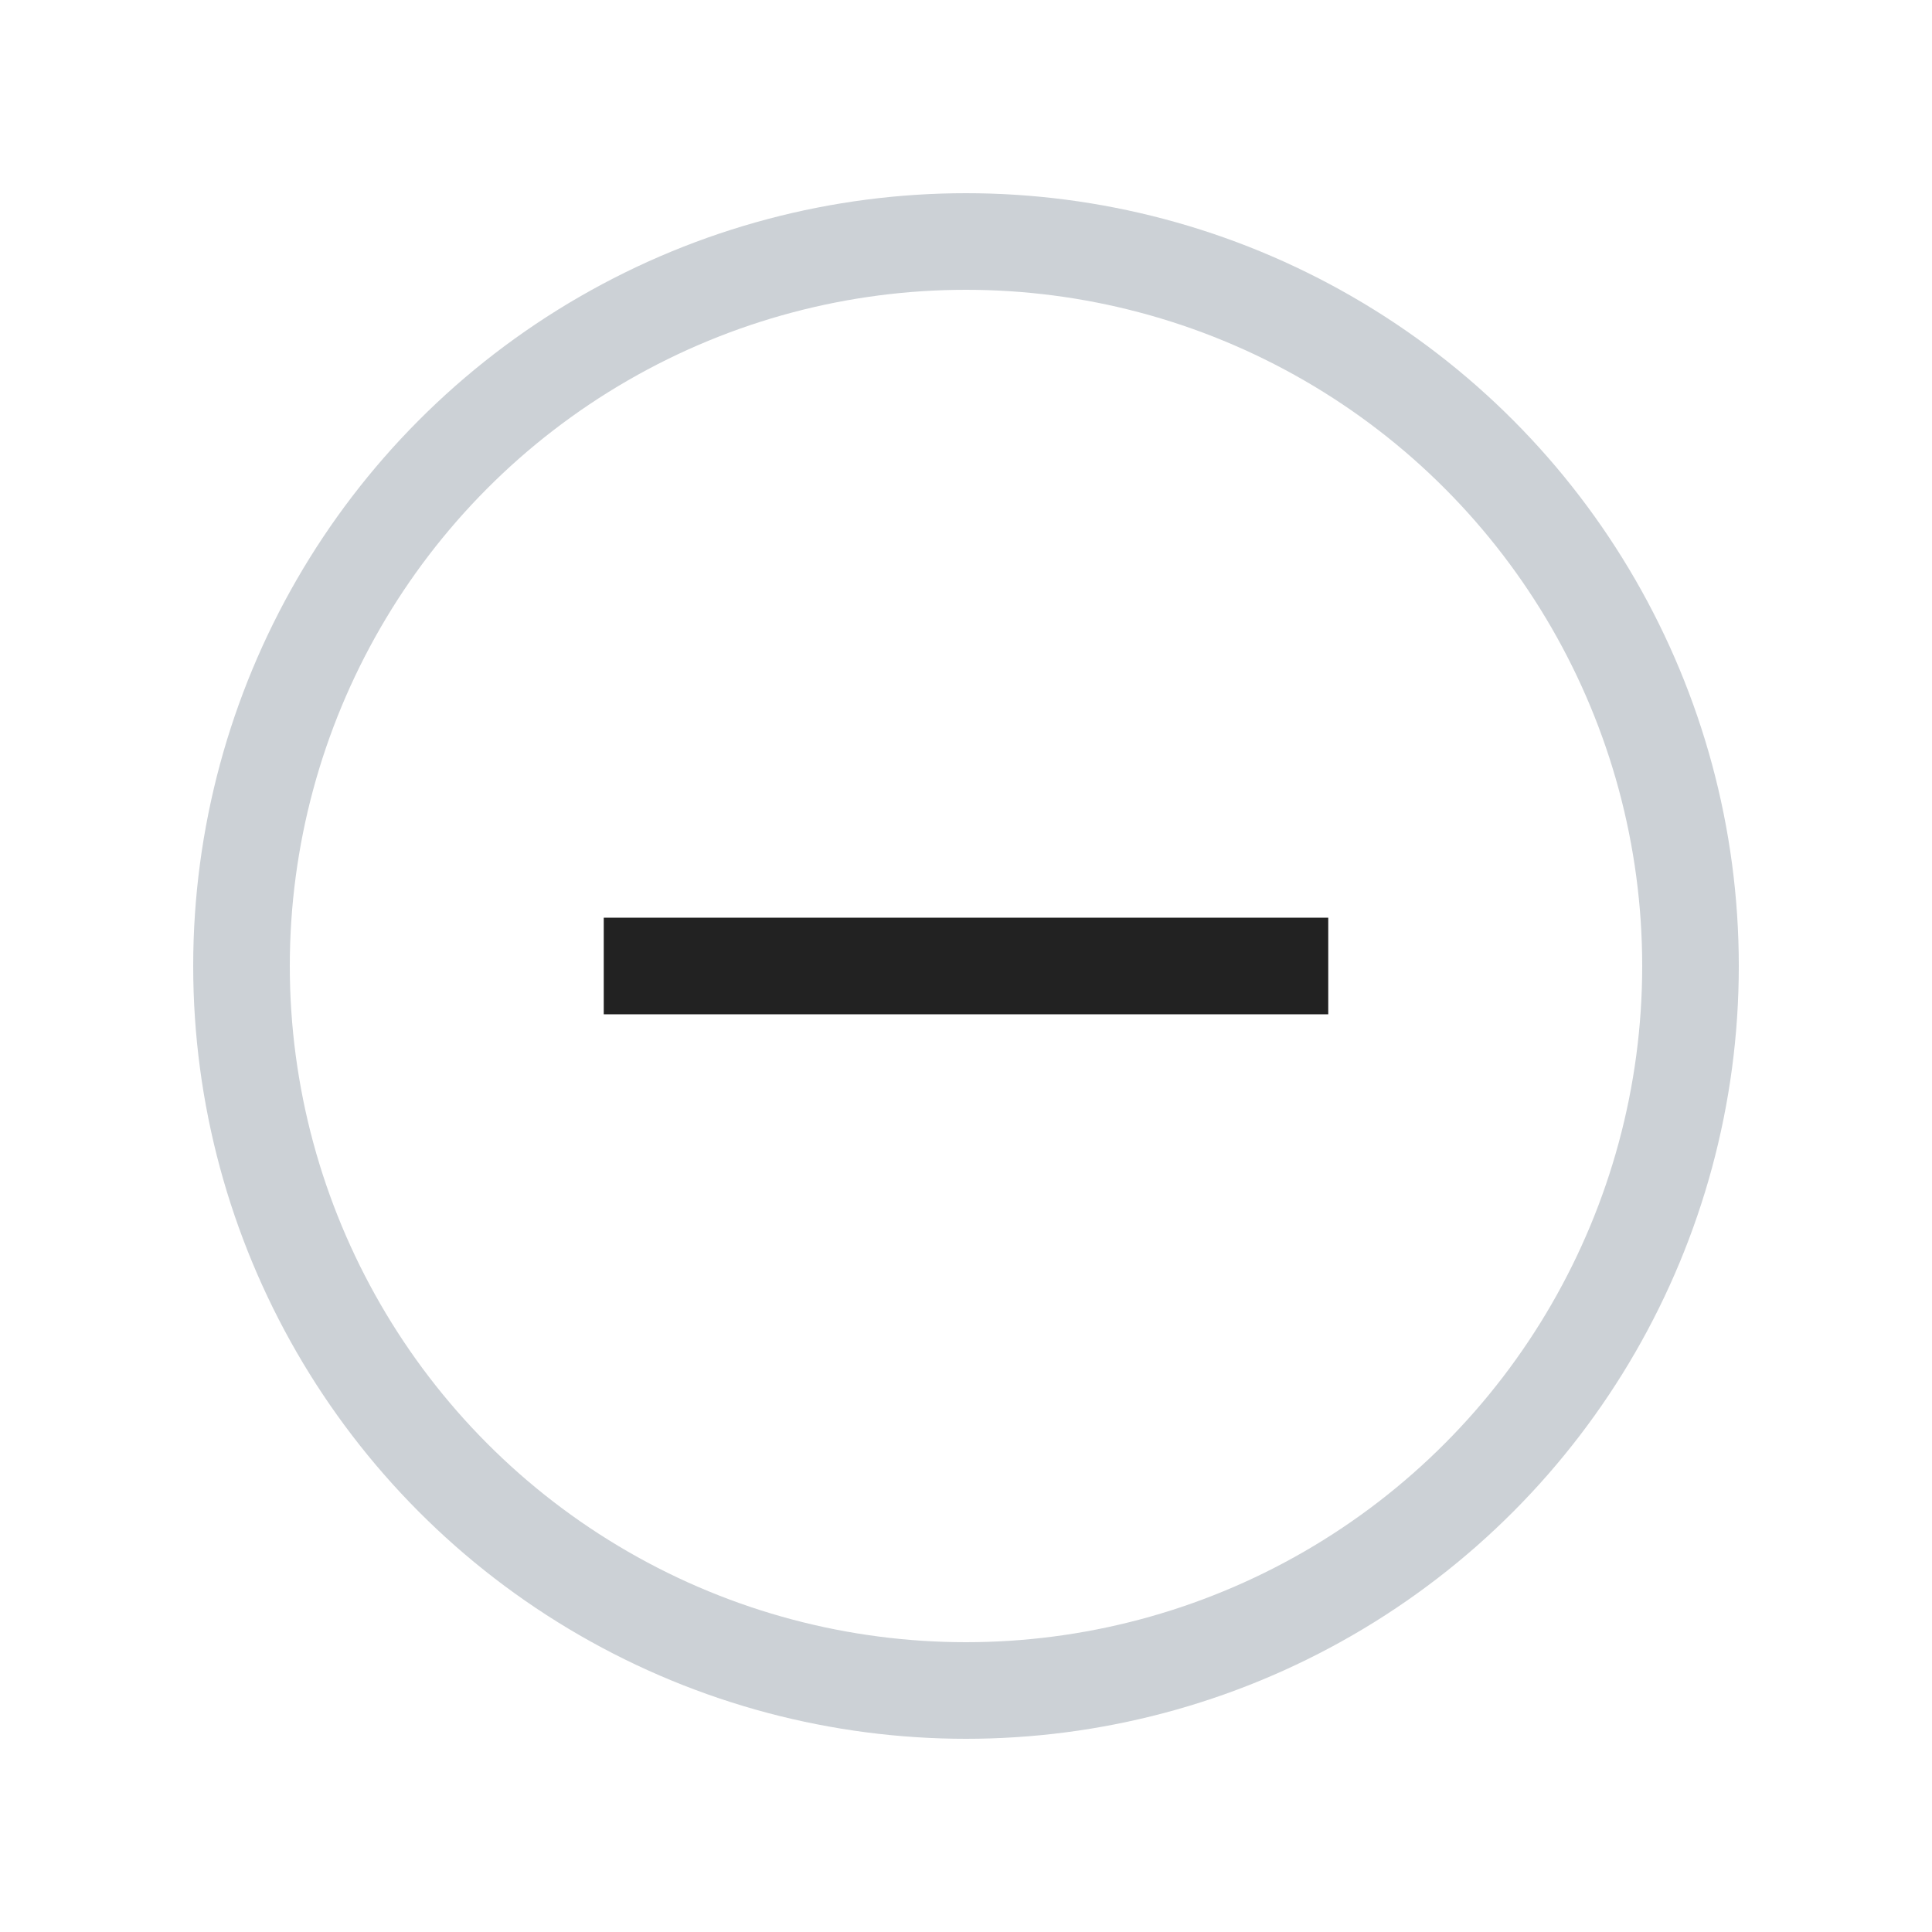 <?xml version="1.0" encoding="utf-8"?>
<svg width="800px" height="800px" viewBox="0 0 24 24" fill="none" xmlns="http://www.w3.org/2000/svg">
<circle cx="12" cy="12" r="9" stroke="#2A4157" stroke-opacity="0.24" stroke-width="1.2"/>
<path d="M7.5 12H16.5" stroke="#222222" stroke-width="1.2"/>
</svg>
